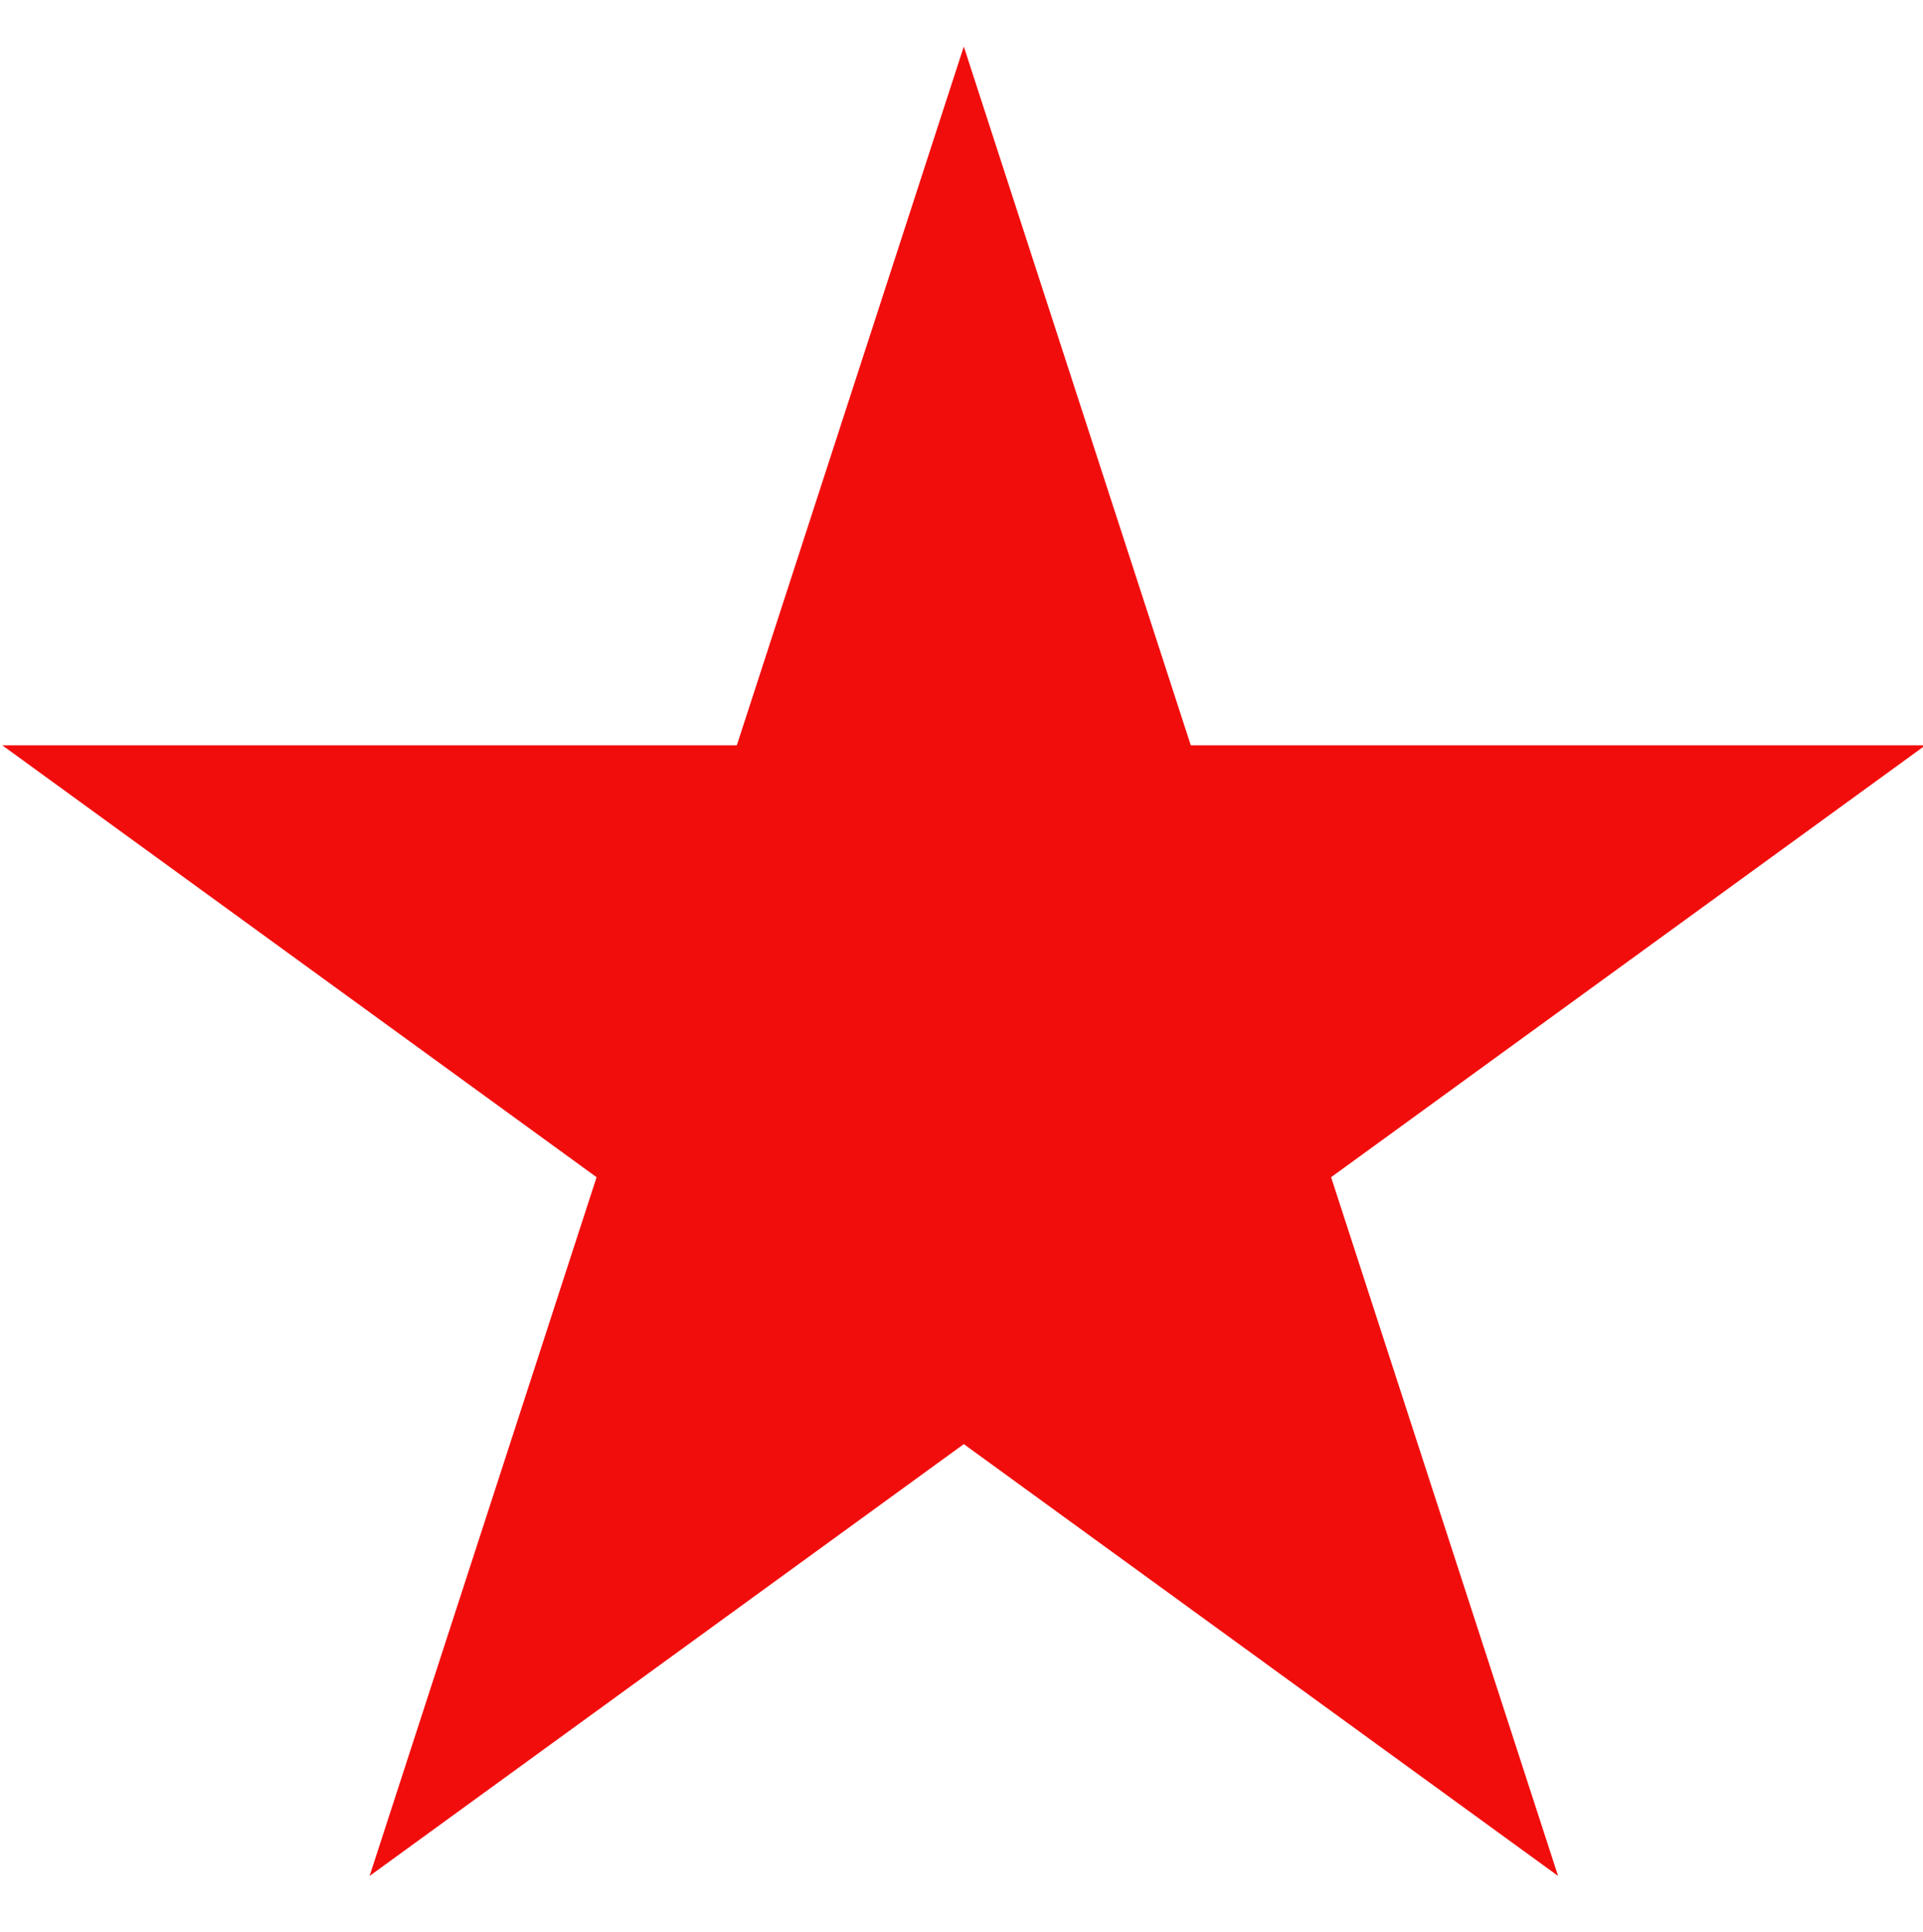 <?xml version="1.0" encoding="UTF-8" standalone="no"?>
<!DOCTYPE svg PUBLIC "-//W3C//DTD SVG 1.1//EN" "http://www.w3.org/Graphics/SVG/1.1/DTD/svg11.dtd">
<svg width="100%" height="100%" viewBox="0 0 236 237" version="1.1" xmlns="http://www.w3.org/2000/svg" xmlns:xlink="http://www.w3.org/1999/xlink" xml:space="preserve" xmlns:serif="http://www.serif.com/" style="fill-rule:evenodd;clip-rule:evenodd;stroke-linejoin:round;stroke-miterlimit:2;">
    <g transform="matrix(1,0,0,1,-1535.7,-826.772)">
        <g transform="matrix(0.955,0,0,0.955,63.573,42.916)">
            <path d="M1665.35,826.772L1694.52,916.545L1788.92,916.545L1712.55,972.028L1741.72,1061.8L1665.35,1006.32L1588.99,1061.8L1618.16,972.028L1541.79,916.545L1636.18,916.545L1665.35,826.772Z" style="fill:rgb(242,13,13);"/>
        </g>
        <g transform="matrix(1,0,0,1.026,0,-21.806)">
            <rect x="1535.69" y="826.772" width="235.958" height="229.966" style="fill:none;"/>
        </g>
    </g>
</svg>
